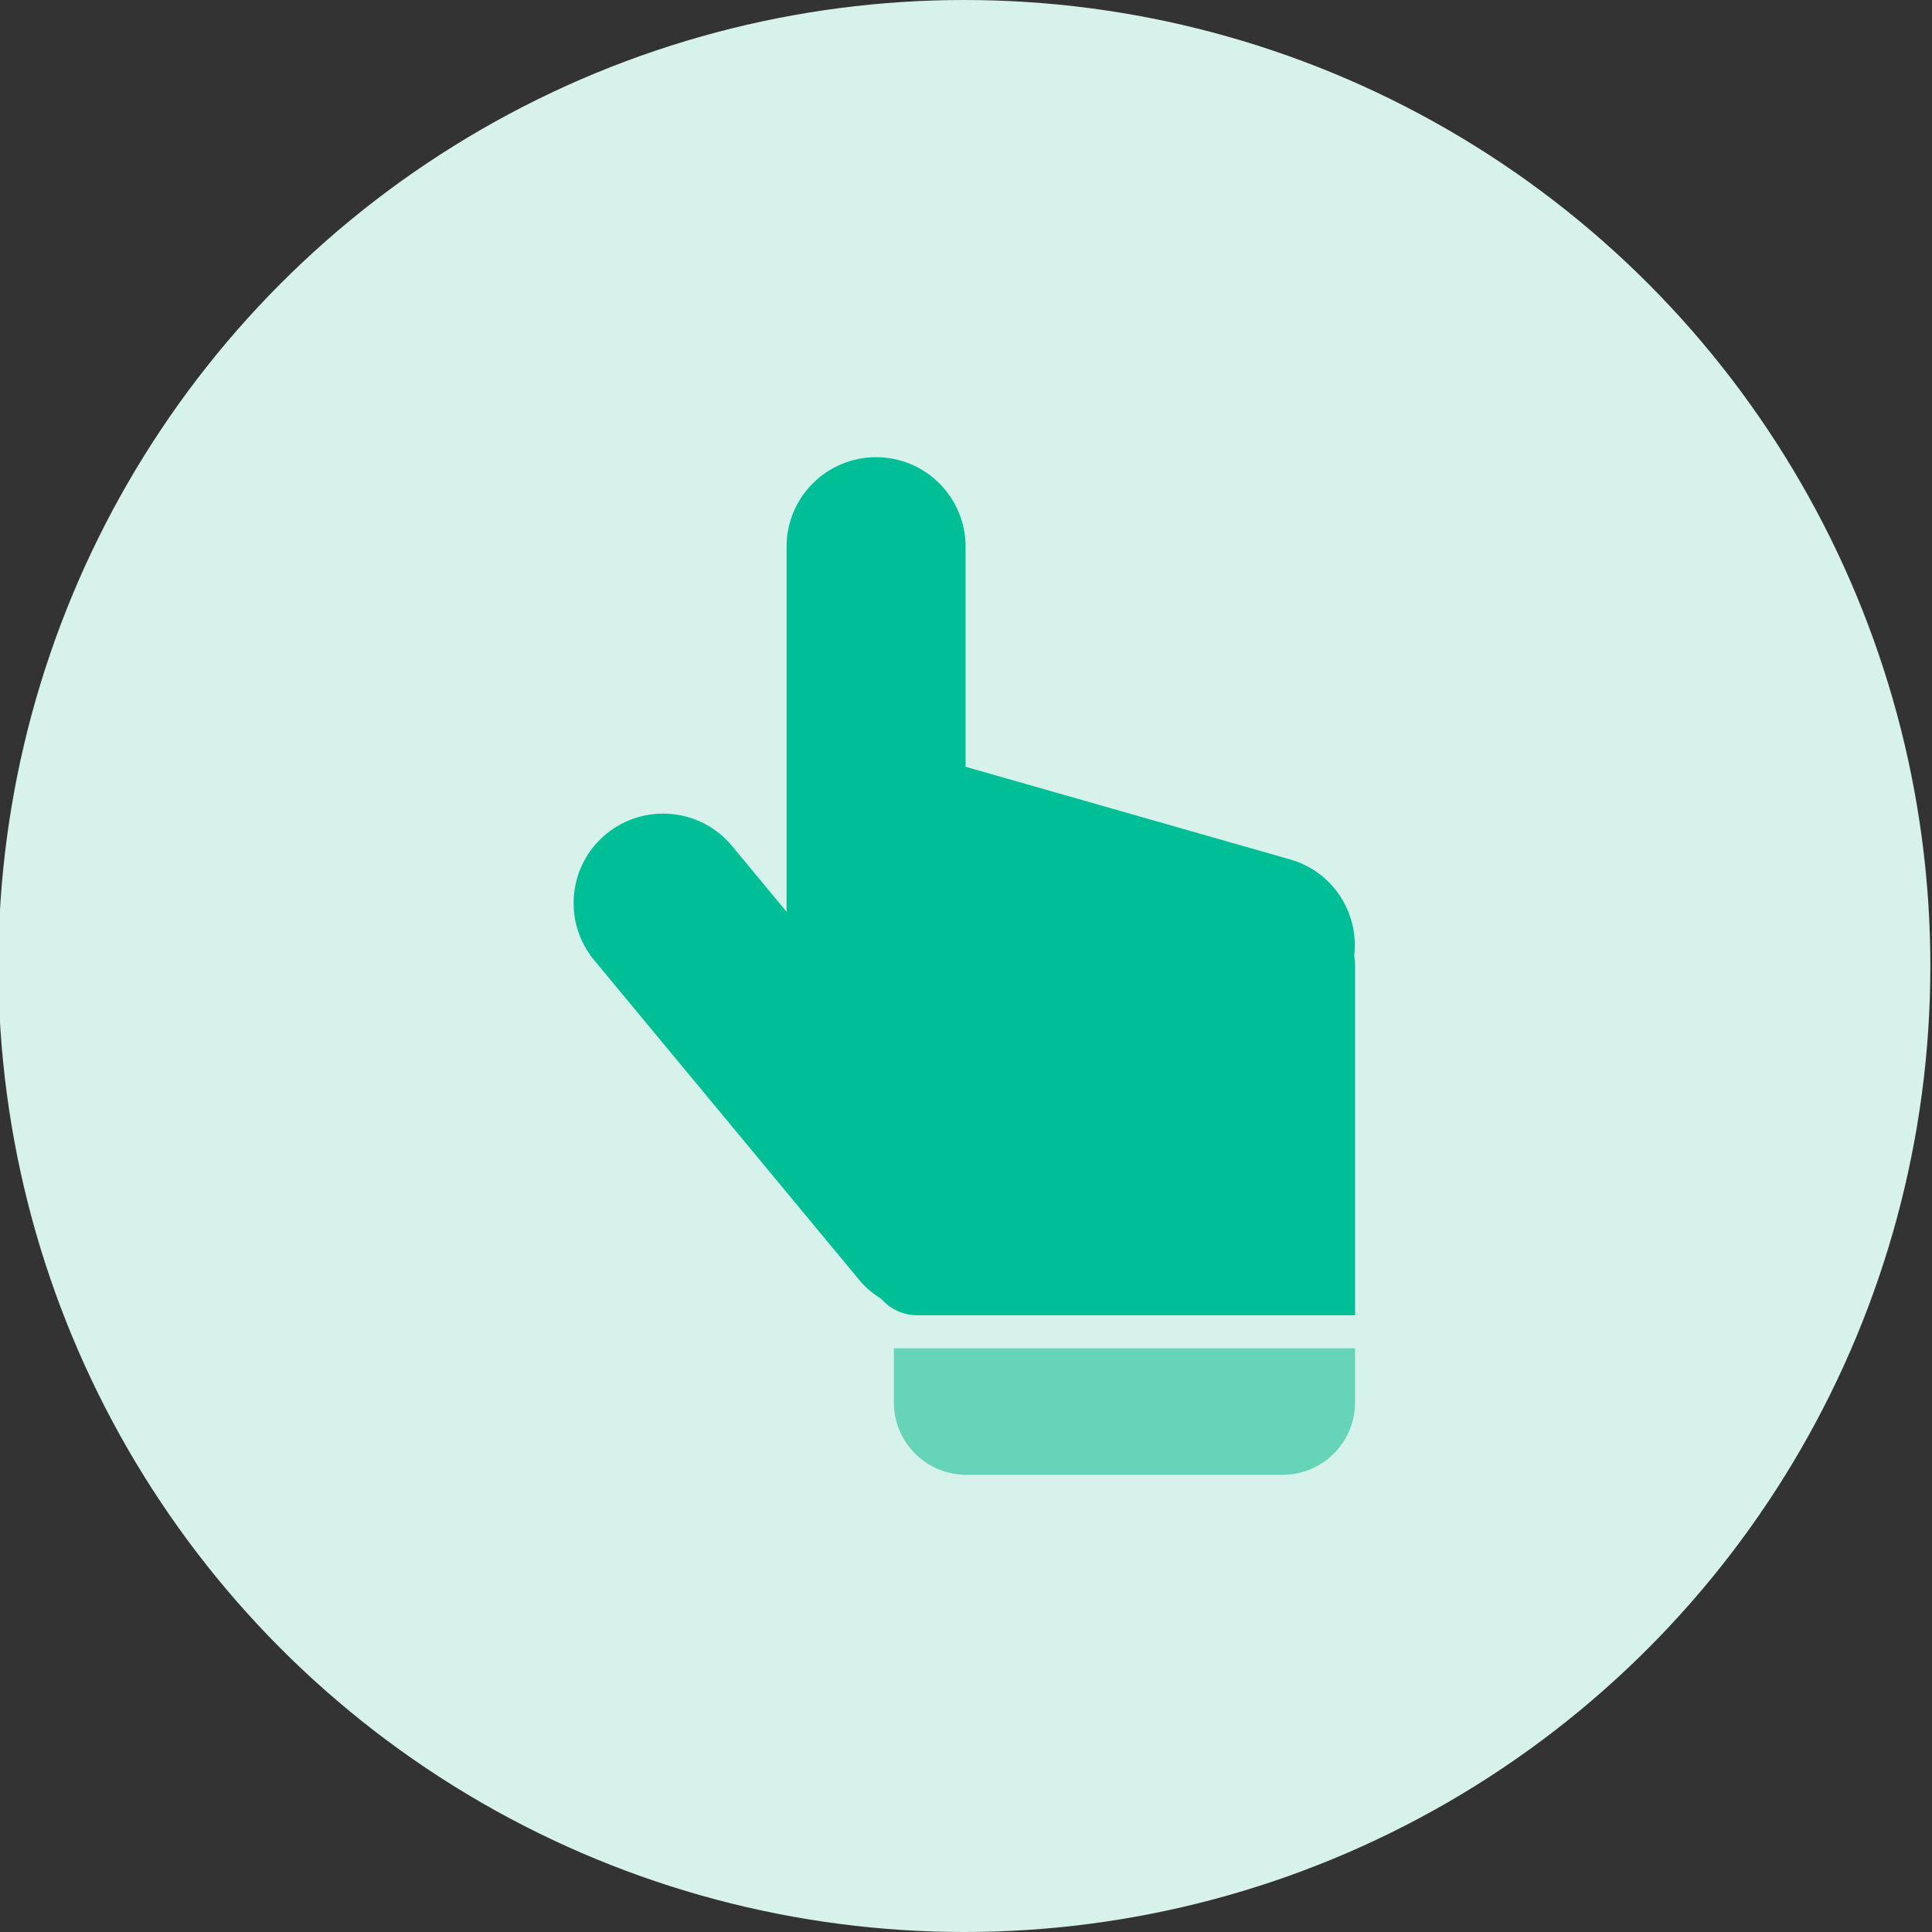 <?xml version="1.0" encoding="UTF-8"?><svg id="Layer_1" xmlns="http://www.w3.org/2000/svg" viewBox="0 0 35.298 35.298"><rect x="0" y="0" width="35.298" height="35.298" fill="#333333" stroke="none"/><defs><style>.cls-1{fill:#d6f2ea;}.cls-1,.cls-2,.cls-3{stroke-width:0px;}.cls-2{fill:#66d4b8;}.cls-3{fill:#00bf96;}</style></defs><circle class="cls-1" cx="17.619" cy="17.649" r="17.649"/><path class="cls-3" d="m24.742,17.459c.09-.781-.39-1.534-1.171-1.757l-5.93-1.693v-4.021c0-.903-.732-1.635-1.635-1.635s-1.635.732-1.635,1.635v6.671l-.997-1.203c-.576-.695-1.607-.791-2.303-.215-.695.576-.791,1.607-.215,2.302l4.849,5.85c.115.139.251.247.396.337.162.181.391.3.654.3h8.003v-6.414c0-.054-.01-.104-.016-.157Z"/><path class="cls-2" d="m16.332,24.633h8.425v.989c0,.73-.593,1.323-1.323,1.323h-5.78c-.73,0-1.323-.593-1.323-1.323v-.989h0Z"/></svg>